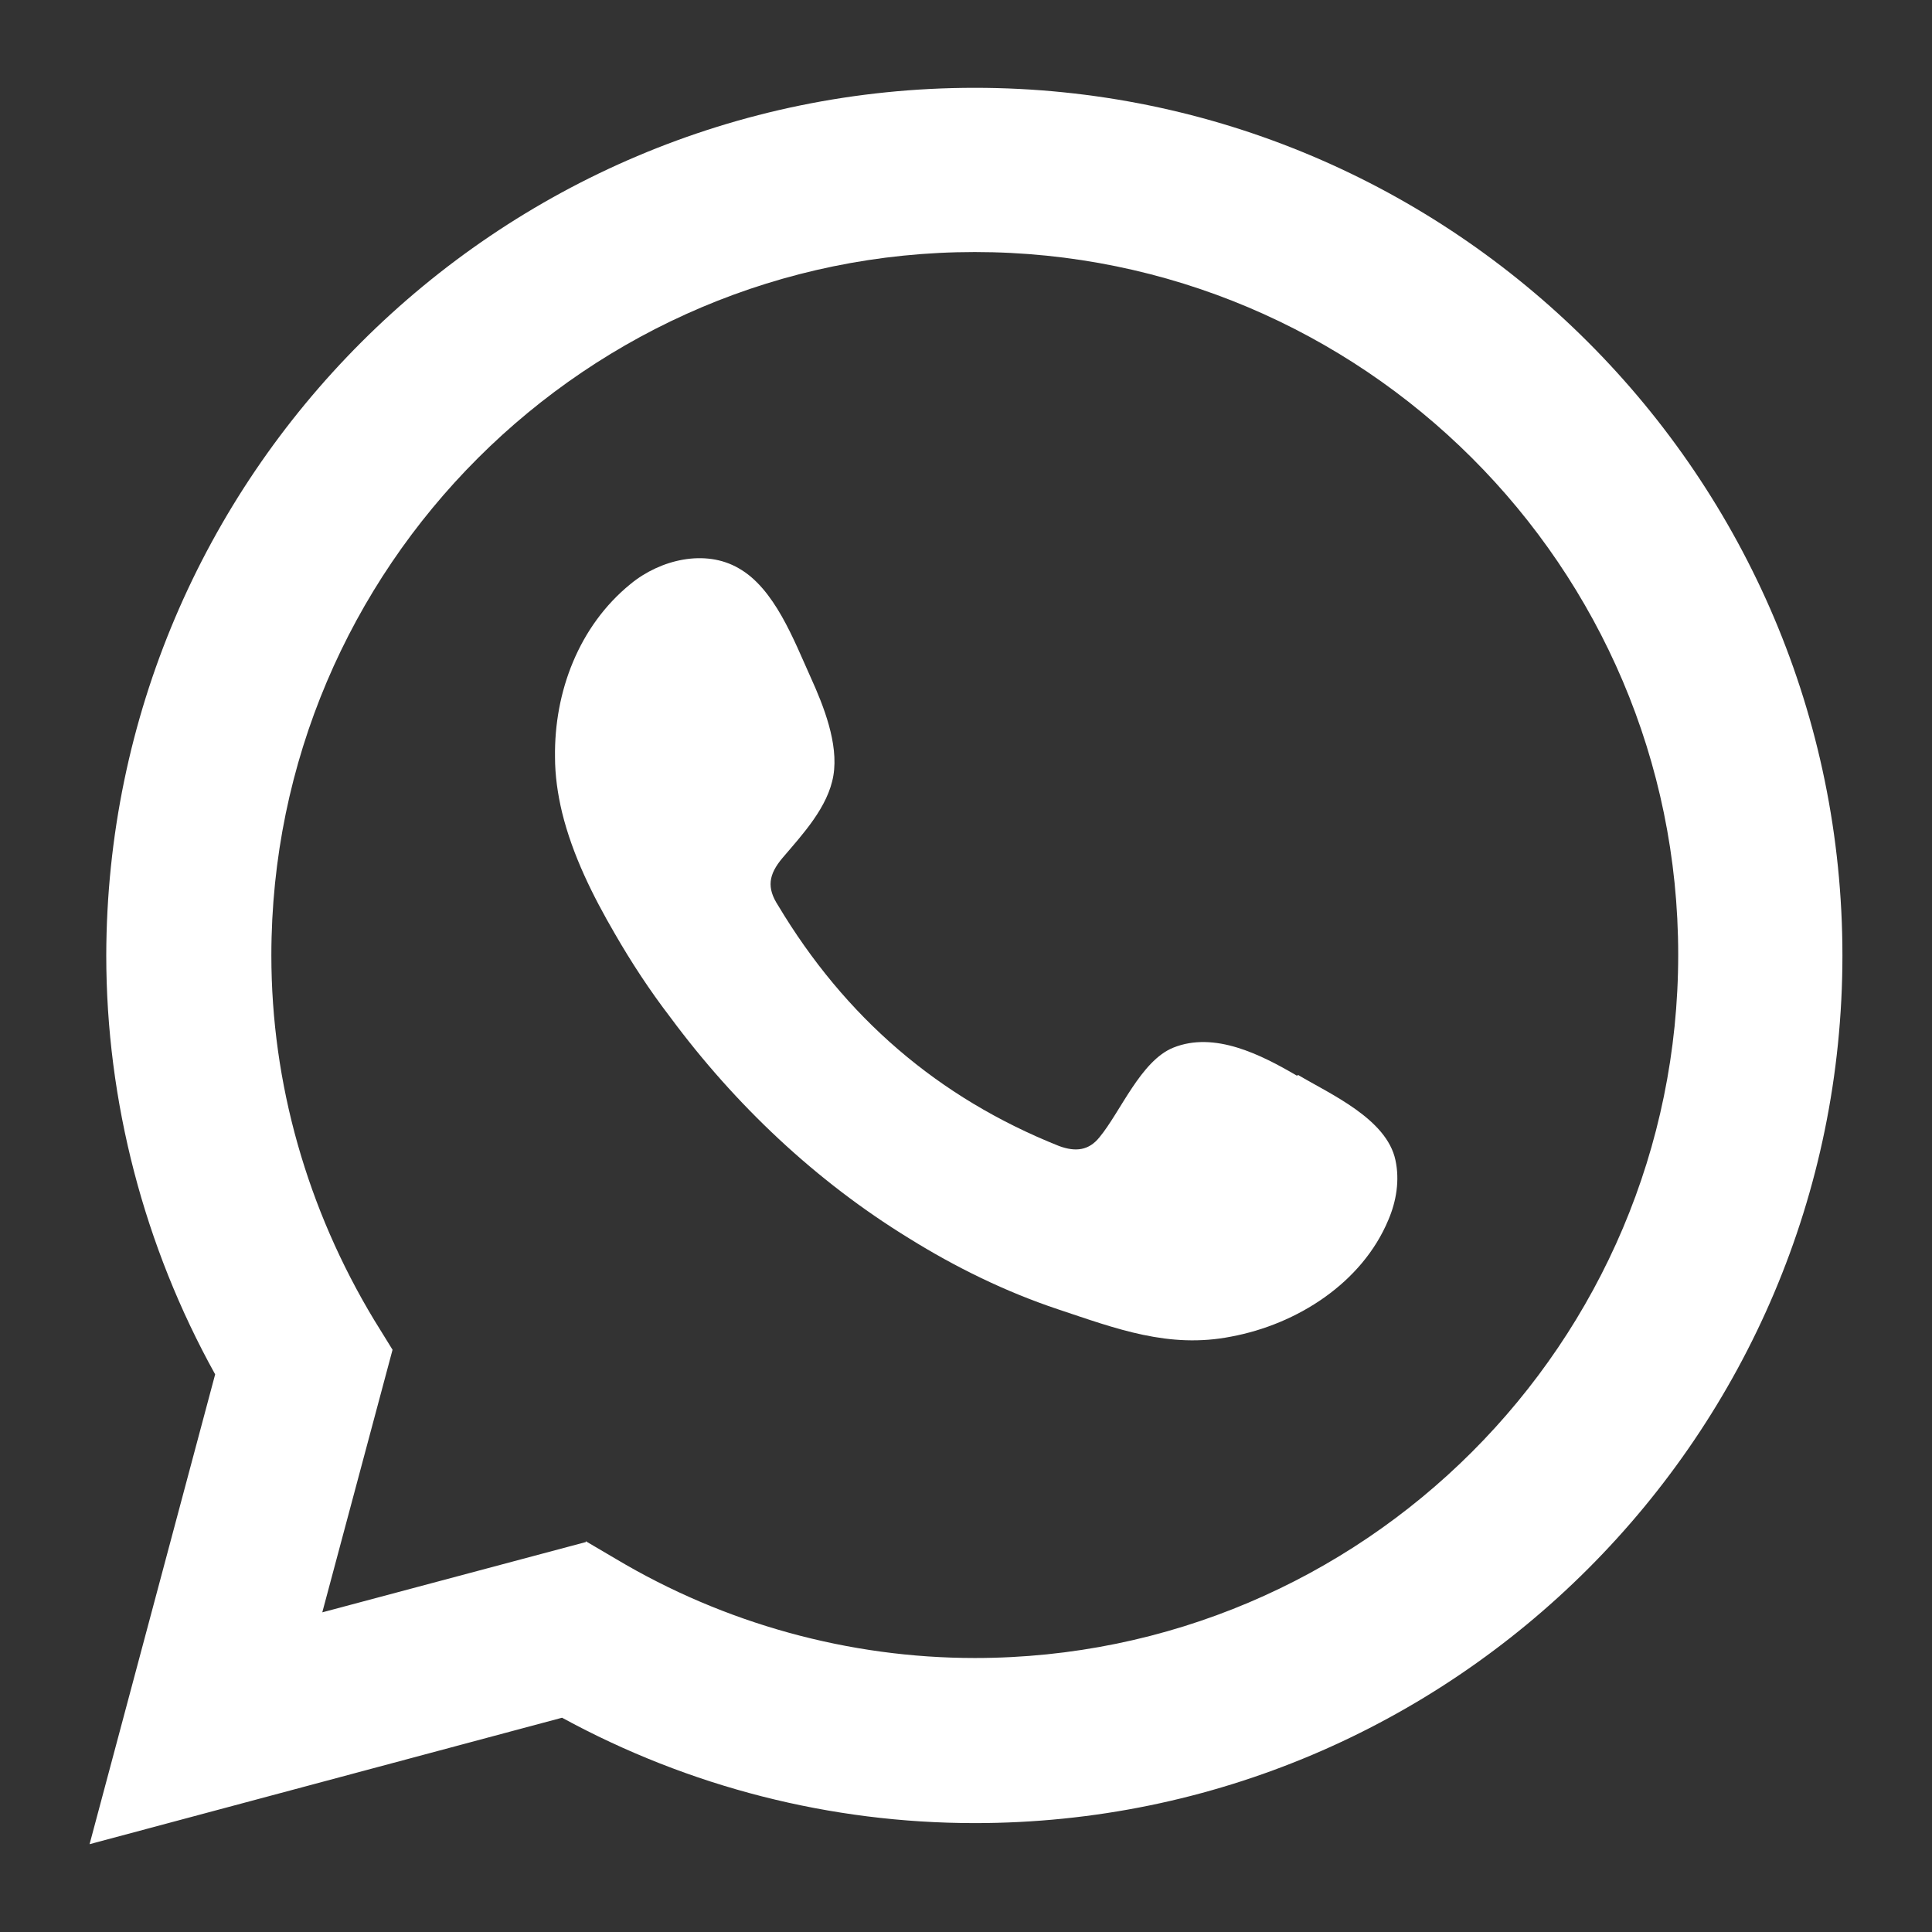 <?xml version="1.0" encoding="UTF-8"?>
<svg id="Layer_1" data-name="Layer 1" xmlns="http://www.w3.org/2000/svg" viewBox="0 0 22 22">
  <rect x="0" y="0" width="22" height="22" fill="#333333" stroke="none"/>
  <defs>
    <style>
      .cls-1, .cls-2 {
        fill: #fff;
        stroke-width: 0px;
      }

      .cls-2 {
        fill-rule: evenodd;
      }
    </style>
  </defs>
  <path class="cls-1" d="M1.02,21l1.43-5.35c-.81-1.46-1.24-3.11-1.24-4.77C1.22,5.43,5.65,1,11.1,1s9.88,4.43,9.88,9.88-4.43,9.88-9.88,9.88c-1.64,0-3.25-.41-4.7-1.2l-5.38,1.44ZM6.67,17.55l.34.2c1.24.74,2.66,1.13,4.09,1.13,4.42,0,8.01-3.59,8.01-8.01S15.51,2.87,11.1,2.87,3.09,6.46,3.09,10.88c0,1.46.41,2.89,1.17,4.15l.21.34-.8,2.99,3-.8Z"/>
  <path class="cls-2" d="M14.77,12.25c-.41-.24-.94-.51-1.41-.32-.37.15-.6.73-.84,1.02-.12.15-.27.17-.46.1-1.38-.55-2.44-1.47-3.2-2.74-.13-.2-.11-.35.05-.54.23-.27.52-.58.58-.94.06-.36-.11-.79-.26-1.12-.19-.42-.41-1.01-.82-1.24-.38-.22-.89-.1-1.23.18-.59.48-.87,1.23-.86,1.97,0,.21.03.42.08.63.12.49.35.95.6,1.38.19.33.4.65.63.95.74,1,1.66,1.87,2.72,2.52.53.33,1.1.61,1.7.81.66.22,1.26.45,1.97.31.75-.14,1.49-.61,1.79-1.33.09-.21.13-.45.08-.68-.1-.47-.74-.75-1.11-.97Z"/>
</svg>